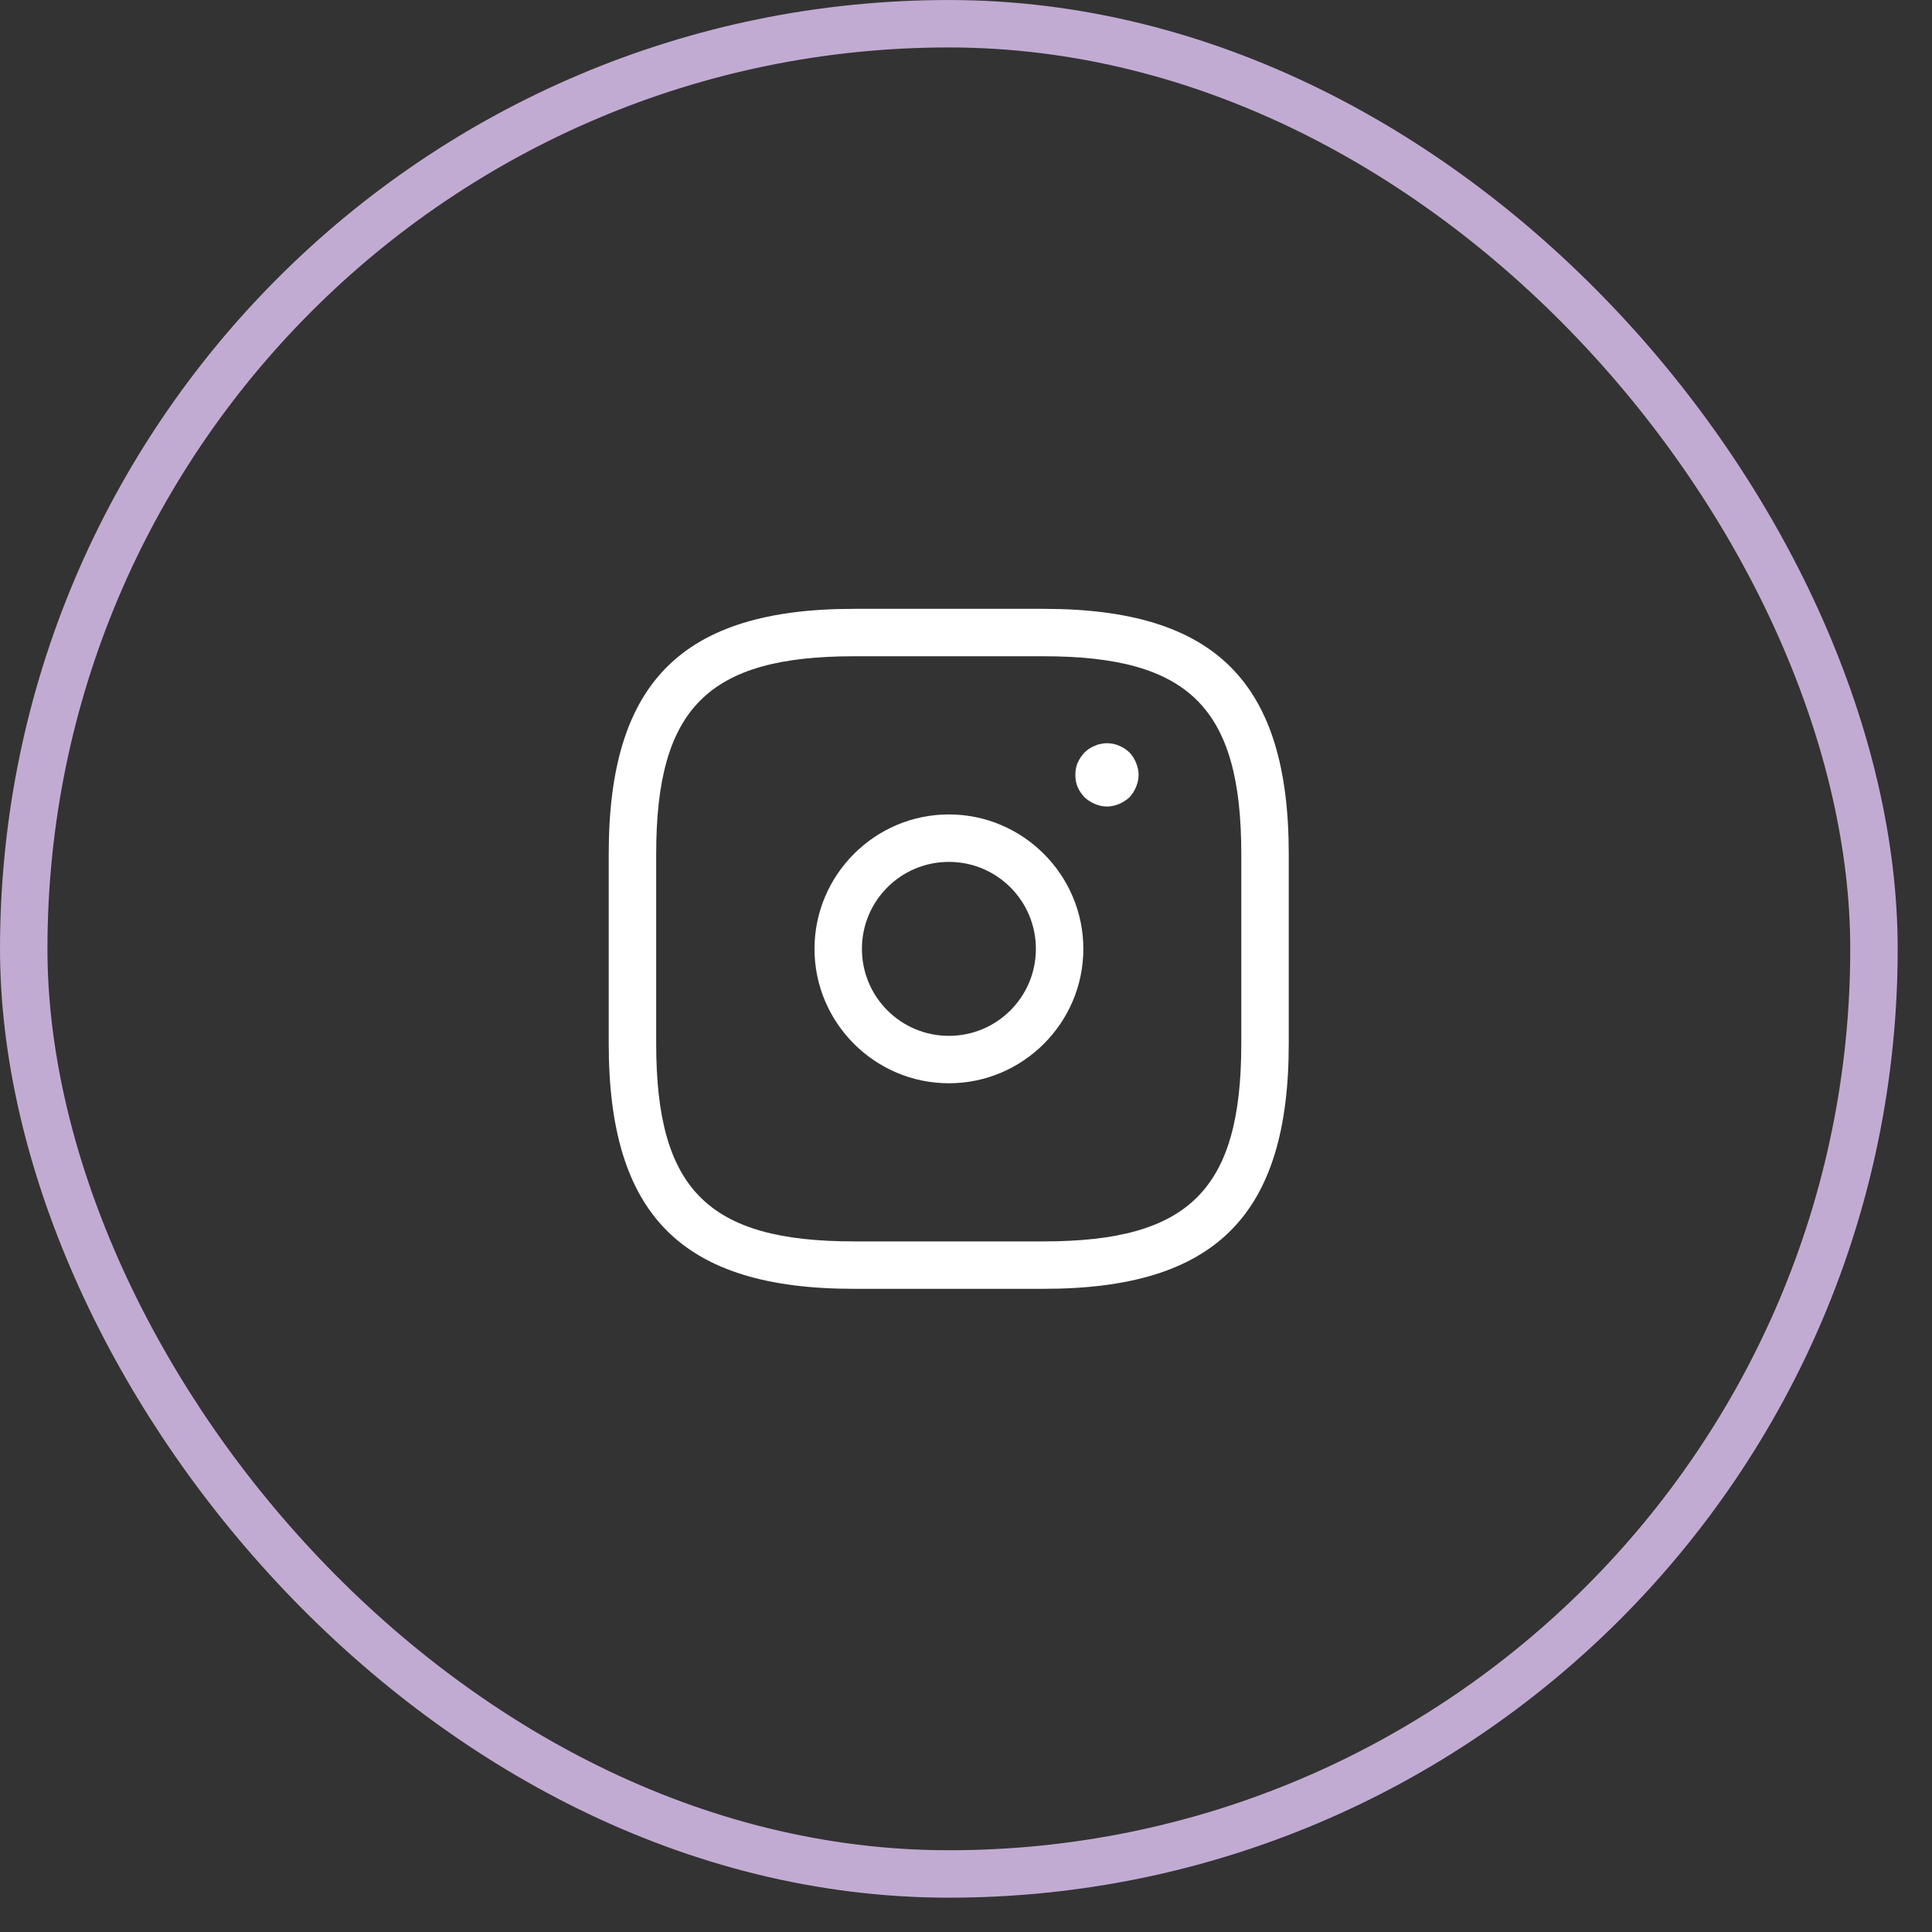 <svg width="53" height="53" viewBox="0 0 53 53" fill="none" xmlns="http://www.w3.org/2000/svg">
<rect x="0" y="0" width="53" height="53" fill="#333333" stroke="none"/>
<rect x="0.651" y="0.651" width="50.757" height="50.757" rx="25.379" stroke="#C2ABD3" stroke-width="1.301"/>
<path d="M28.629 35.356H23.424C18.712 35.356 16.699 33.343 16.699 28.632V23.426C16.699 18.715 18.712 16.702 23.424 16.702H28.629C33.341 16.702 35.354 18.715 35.354 23.426V28.632C35.354 33.343 33.341 35.356 28.629 35.356ZM23.424 18.003C19.424 18.003 18.001 19.426 18.001 23.426V28.632C18.001 32.632 19.424 34.055 23.424 34.055H28.629C32.629 34.055 34.052 32.632 34.052 28.632V23.426C34.052 19.426 32.629 18.003 28.629 18.003H23.424Z" fill="white"/>
<path d="M26.031 29.717C24.001 29.717 22.344 28.06 22.344 26.03C22.344 24 24.001 22.342 26.031 22.342C28.061 22.342 29.719 24 29.719 26.03C29.719 28.06 28.061 29.717 26.031 29.717ZM26.031 23.644C24.712 23.644 23.645 24.711 23.645 26.03C23.645 27.349 24.712 28.416 26.031 28.416C27.35 28.416 28.417 27.349 28.417 26.03C28.417 24.711 27.35 23.644 26.031 23.644Z" fill="white"/>
<path d="M30.368 22.125C30.255 22.125 30.142 22.099 30.038 22.056C29.934 22.012 29.838 21.951 29.752 21.873C29.674 21.787 29.604 21.691 29.561 21.587C29.517 21.483 29.5 21.37 29.5 21.257C29.5 21.145 29.517 21.032 29.561 20.928C29.613 20.815 29.674 20.728 29.752 20.641C29.795 20.607 29.838 20.563 29.882 20.537C29.934 20.503 29.986 20.476 30.038 20.459C30.09 20.433 30.142 20.416 30.203 20.407C30.48 20.346 30.775 20.442 30.984 20.641C31.062 20.728 31.122 20.815 31.166 20.928C31.209 21.032 31.235 21.145 31.235 21.257C31.235 21.37 31.209 21.483 31.166 21.587C31.122 21.691 31.062 21.787 30.984 21.873C30.897 21.951 30.802 22.012 30.697 22.056C30.593 22.099 30.48 22.125 30.368 22.125Z" fill="white"/>
</svg>
